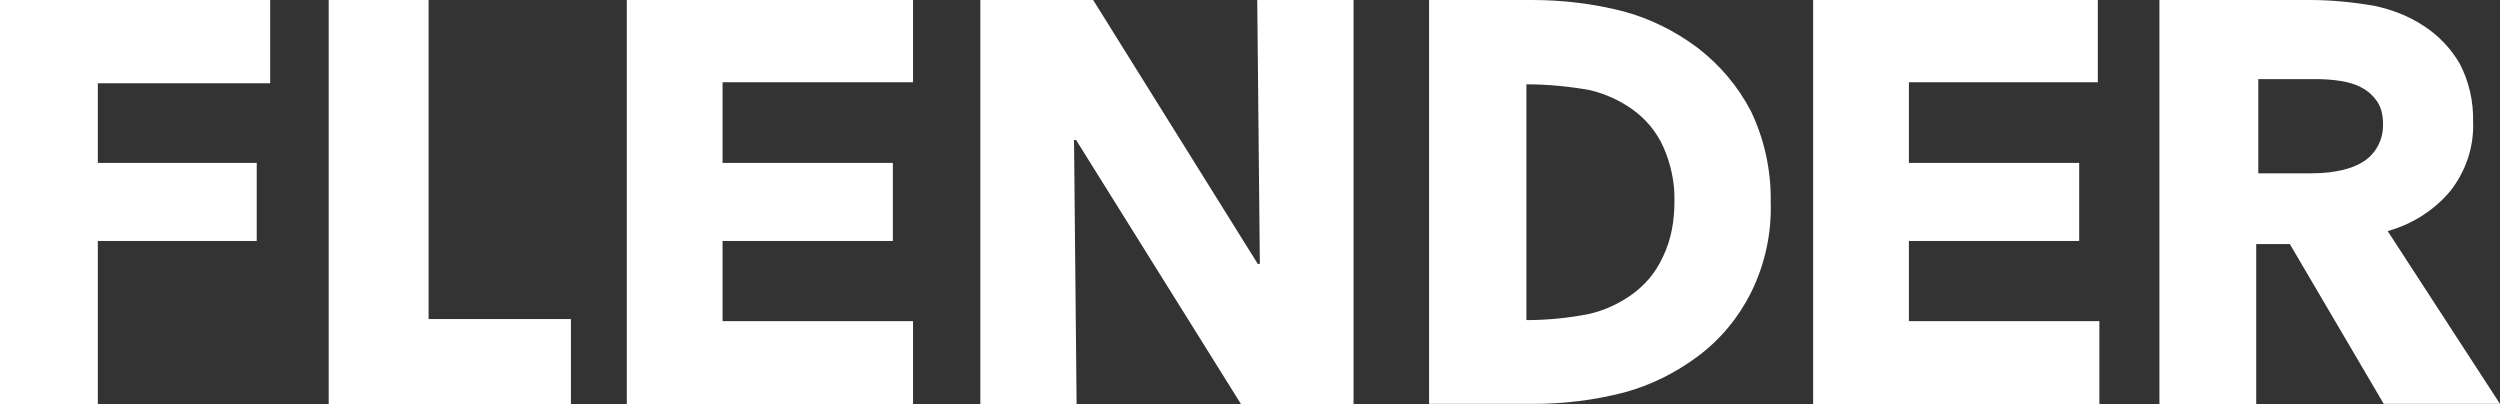 <svg xmlns="http://www.w3.org/2000/svg" width="136" height="22" viewBox="0 0 136 22" fill="none"><rect x="0" y="0" width="136" height="22" fill="#333333" stroke="none"/><g clip-path="url(#clip0_957_5529)"><path d="M0 0V22H5.322V13.109H13.966V8.862H5.322V4.53H14.698V0H0Z" fill="white"></path><path d="M34.098 0V22H49.669V17.47H39.307V13.109H48.571V8.862H39.307V4.474H49.669V0H34.098Z" fill="white"></path><path d="M68.394 0L68.535 14.355H68.422L59.468 0H53.33V22H58.567L58.427 7.616H58.539L67.521 22H73.632V0H68.394Z" fill="white"></path><path d="M98.635 0V22H114.206V17.47H103.844V13.109H113.108V8.862H103.844V4.474H114.121V0H98.635Z" fill="white"></path><path d="M129.693 22L124.568 13.279H122.738V22H117.473V0H125.638C126.821 0 127.975 0.113 129.13 0.311C130.115 0.51 131.044 0.878 131.861 1.416C132.649 1.925 133.325 2.633 133.804 3.454C134.311 4.417 134.564 5.521 134.536 6.625C134.592 7.985 134.142 9.315 133.297 10.391C132.424 11.439 131.213 12.203 129.89 12.571L136 21.972H129.693V22ZM129.637 6.739C129.637 6.286 129.552 5.861 129.299 5.493C129.073 5.181 128.792 4.927 128.454 4.757C127.581 4.275 126.145 4.304 125.751 4.304H122.851V9.429H125.723C127.159 9.429 127.975 9.117 128.341 8.919C129.158 8.523 129.665 7.673 129.637 6.739Z" fill="white"></path><path d="M90.441 14.015C90.075 14.808 89.512 15.488 88.808 15.997C88.104 16.507 87.316 16.875 86.471 17.073C85.345 17.3 84.19 17.413 83.036 17.413V4.587C84.19 4.587 85.345 4.7 86.471 4.898C87.316 5.097 88.132 5.465 88.836 5.974C89.54 6.484 90.103 7.163 90.469 7.956C90.892 8.891 91.117 9.938 91.089 10.957C91.089 12.005 90.92 13.024 90.469 13.959M96.326 10.986C96.354 9.287 95.988 7.588 95.256 6.059C94.552 4.7 93.567 3.539 92.356 2.605C91.145 1.699 89.793 1.019 88.329 0.623C86.696 0.198 85.007 0 83.346 0H77.742V21.972H83.402C85.063 21.972 86.724 21.773 88.358 21.349C89.822 20.952 91.173 20.273 92.384 19.367C93.595 18.461 94.58 17.272 95.256 15.912C96.016 14.383 96.382 12.685 96.326 10.986Z" fill="white"></path><path d="M31.058 17.357H23.315V0H17.881V22H31.058V17.357Z" fill="white"></path></g><defs><clipPath id="clip0_957_5529"><rect width="136" height="22" fill="white"></rect></clipPath></defs></svg>